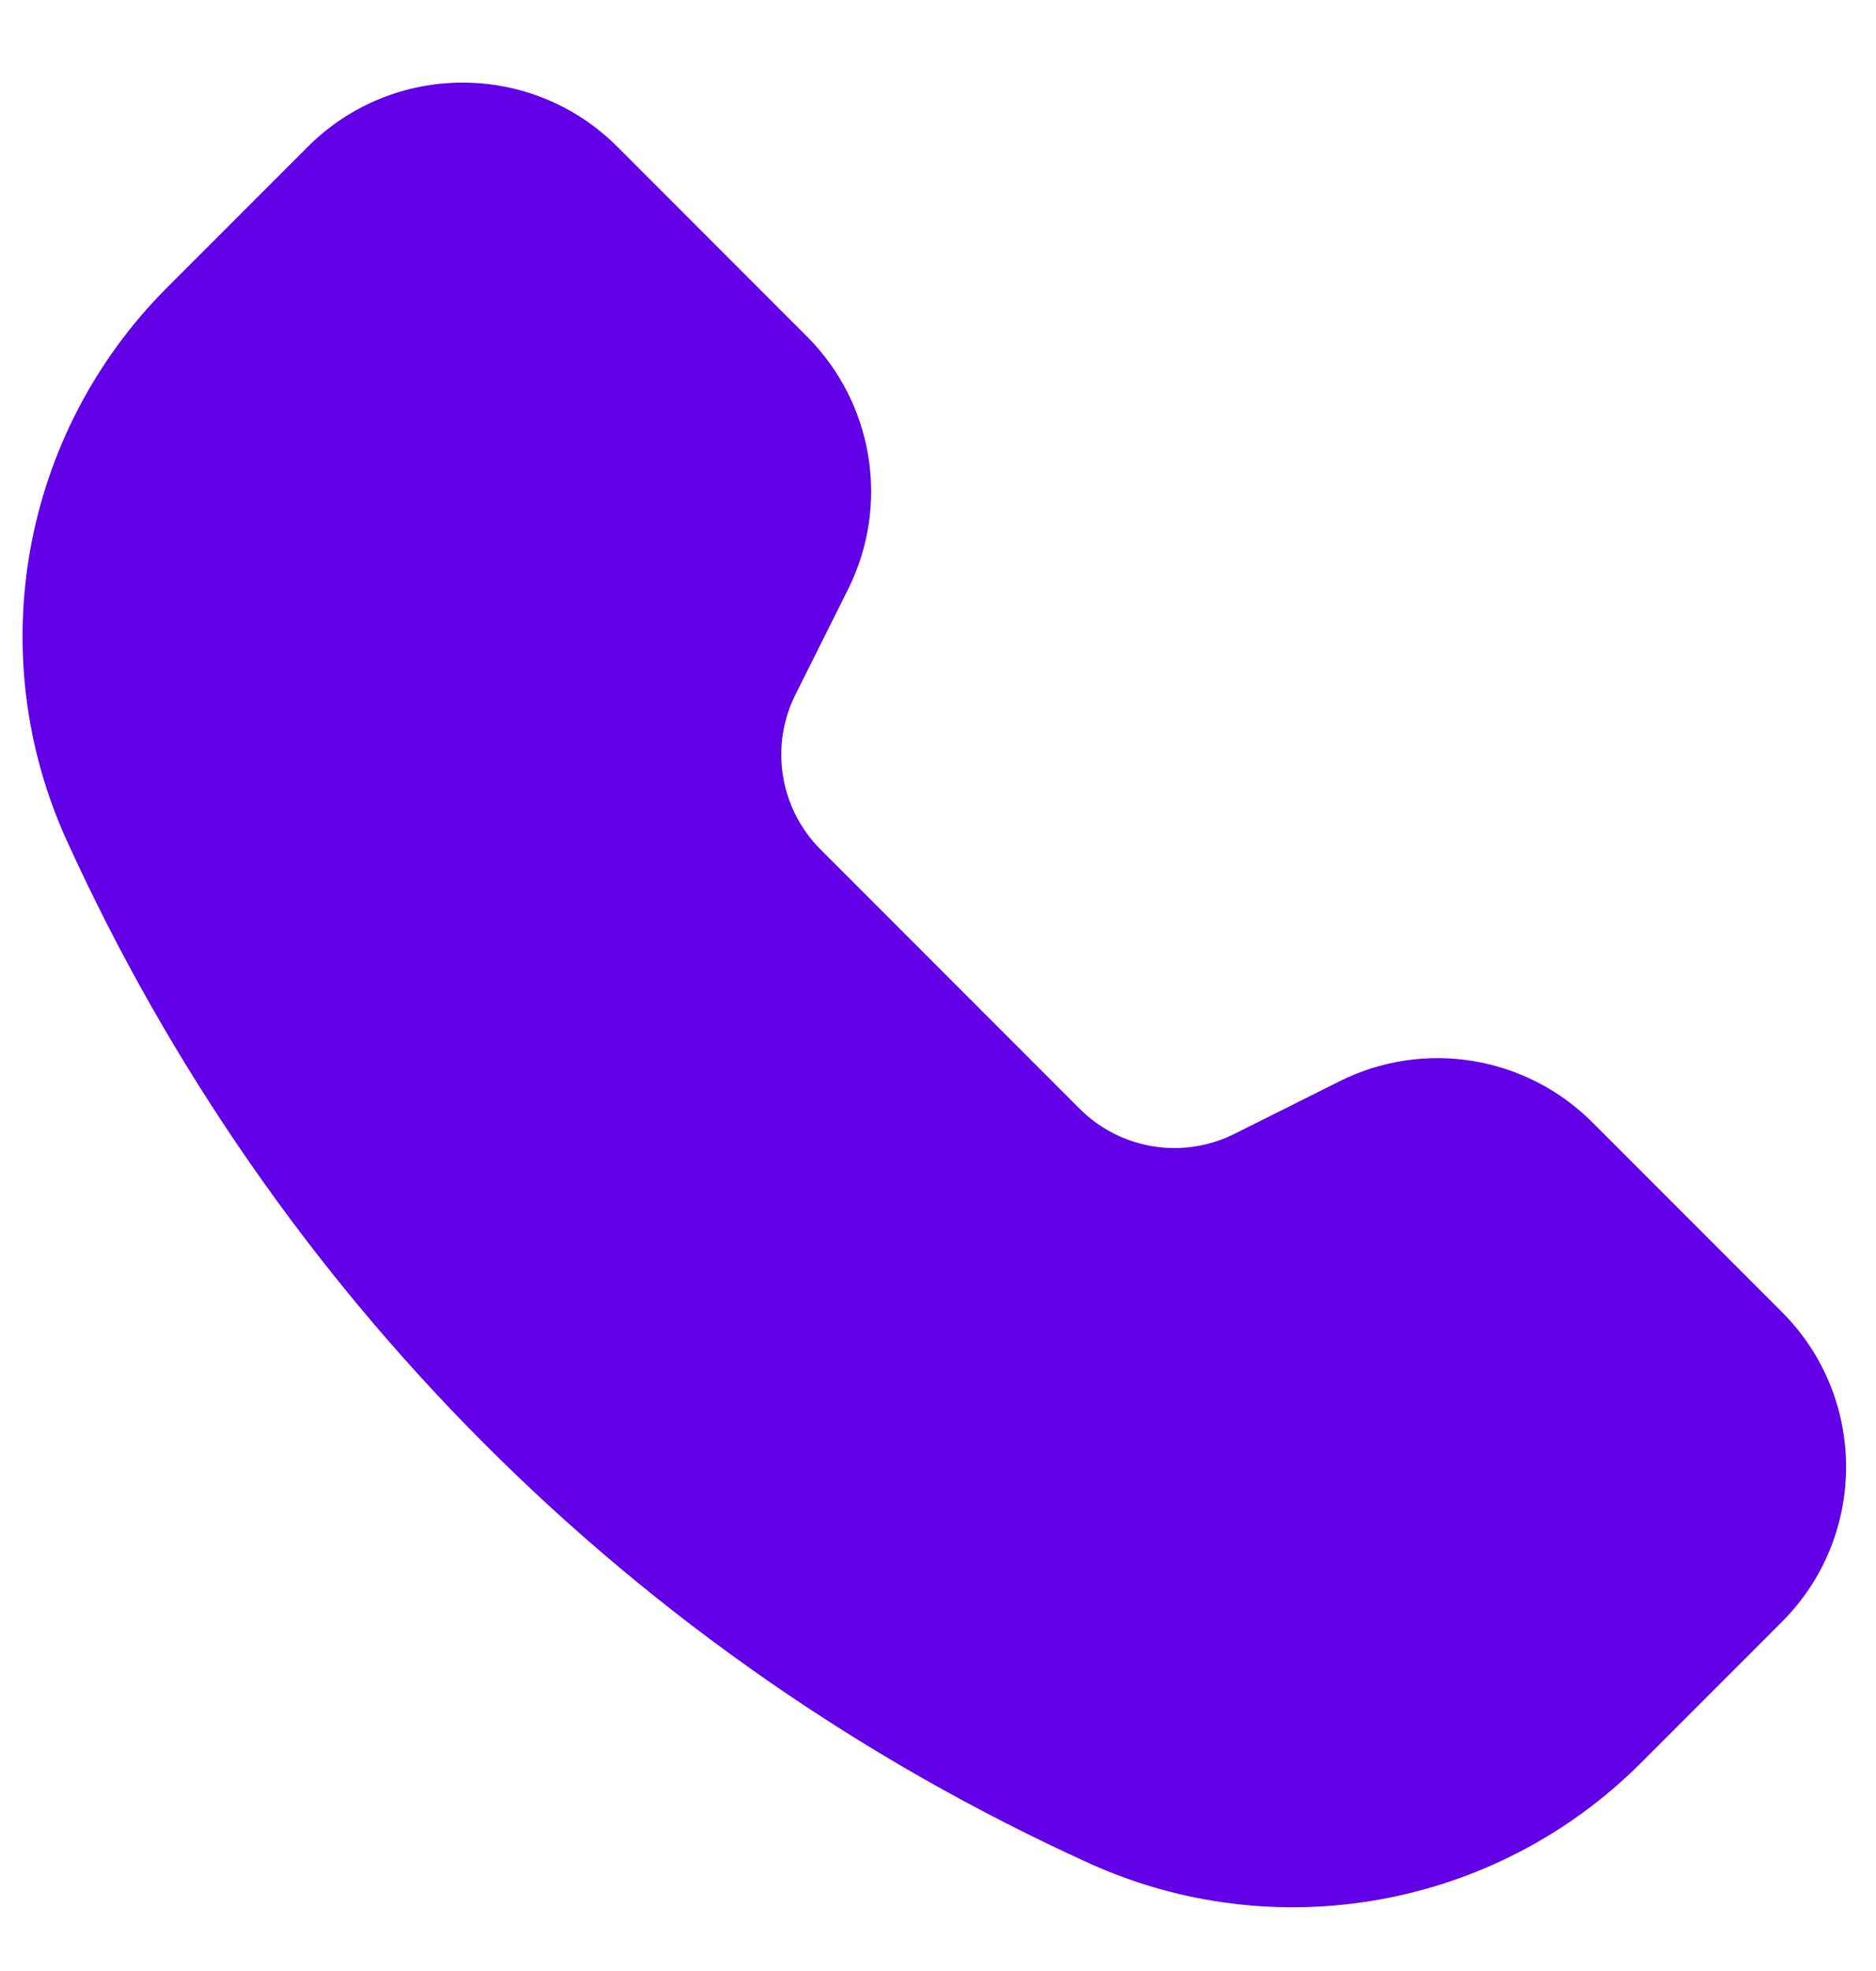 <svg width="20" height="21" viewBox="0 0 20 21" fill="none" xmlns="http://www.w3.org/2000/svg">
<path fill-rule="evenodd" clip-rule="evenodd" d="M6.582 1.564C5.671 0.652 4.193 0.652 3.281 1.564L1.779 3.066C0.231 4.615 -0.195 6.961 0.711 8.954C2.907 13.784 6.777 17.655 11.607 19.85C13.6 20.756 15.946 20.331 17.495 18.782L18.997 17.28C19.909 16.368 19.909 14.89 18.997 13.979L16.976 11.958C16.265 11.247 15.18 11.071 14.282 11.52L13.16 12.081C12.61 12.356 11.946 12.248 11.511 11.814L8.747 9.05C8.313 8.615 8.205 7.951 8.48 7.401L9.041 6.279C9.49 5.381 9.314 4.296 8.603 3.585L6.582 1.564Z" fill="#6200E8"/>
</svg>
